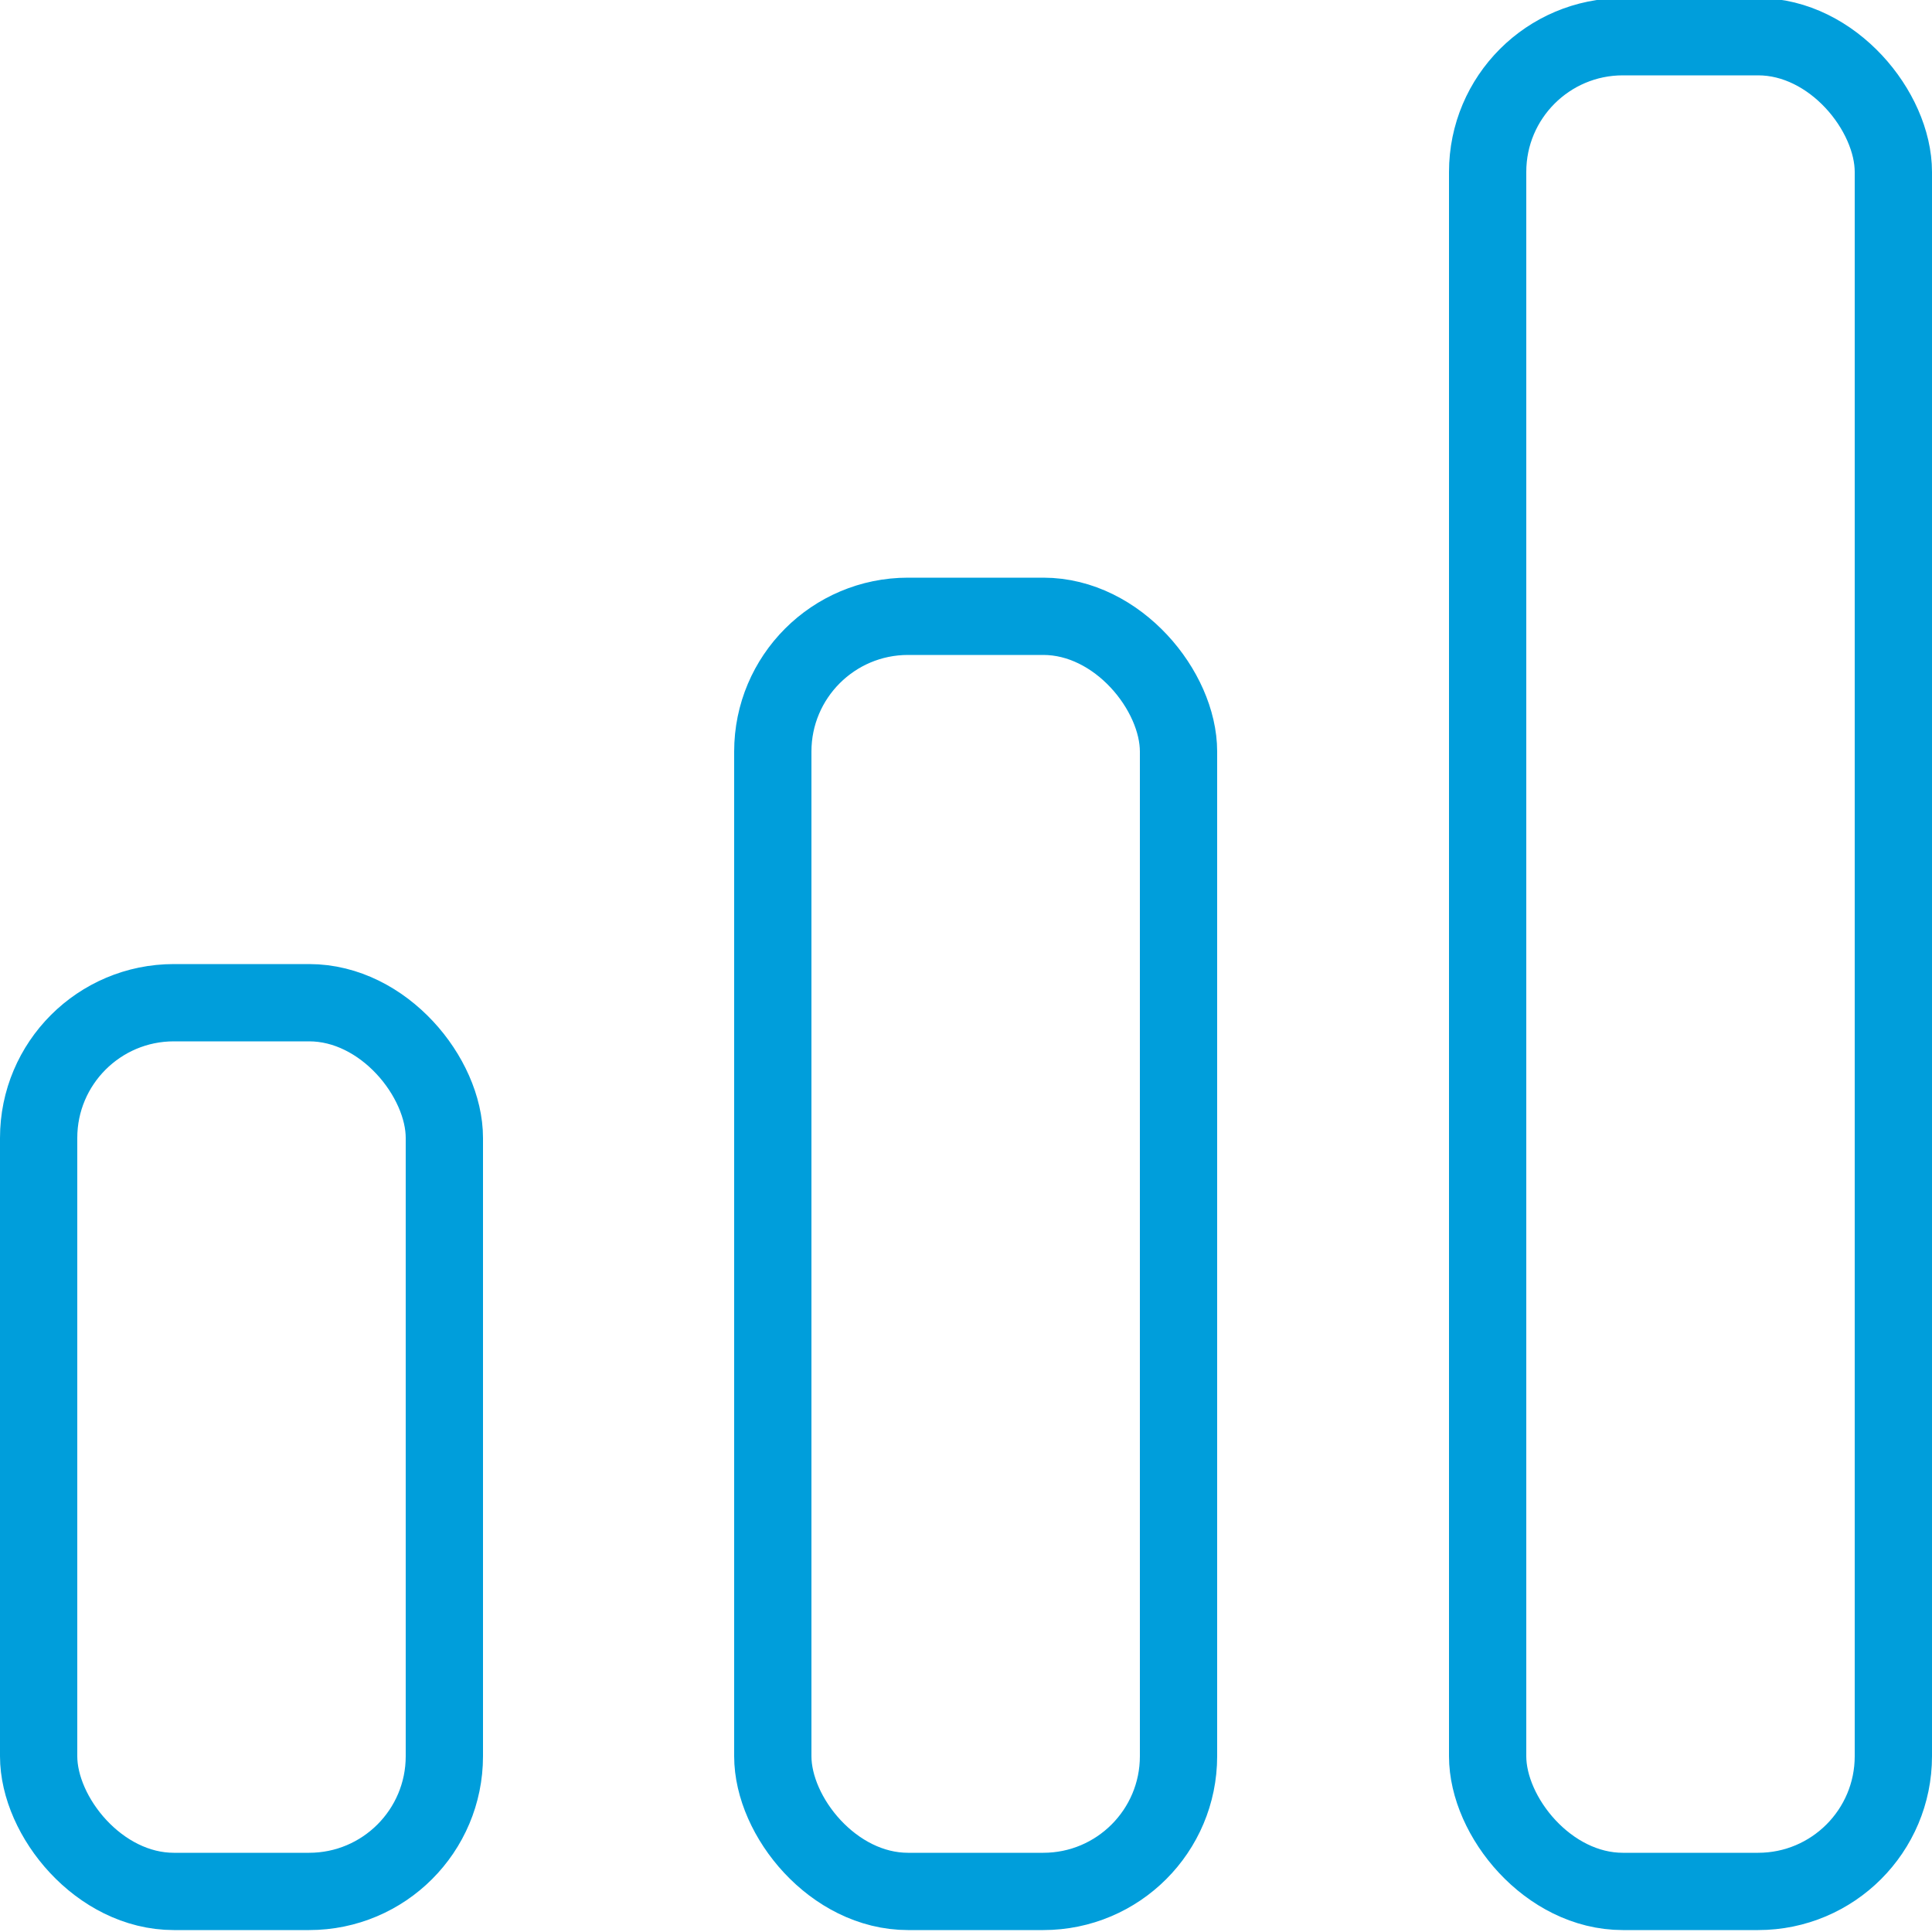 <svg xmlns="http://www.w3.org/2000/svg" xmlns:xlink="http://www.w3.org/1999/xlink" width="100" height="100" viewBox="0 0 100 100">
  <defs>
    <clipPath id="clip-path">
      <rect id="Rectangle_123" data-name="Rectangle 123" width="100" height="100" transform="translate(575.5 2384)" fill="#009edb"/>
    </clipPath>
  </defs>
  <g id="Mask_Group_15" data-name="Mask Group 15" transform="translate(-575.5 -2384)" clip-path="url(#clip-path)">
    <g id="Rectangle_124" data-name="Rectangle 124" transform="translate(650.5 2383.9)" fill="none" stroke="#009edb" stroke-width="4">
      <rect width="25" height="100" rx="9" stroke="none"/>
      <rect x="2" y="2" width="21" height="96" rx="7" fill="none"/>
    </g>
    <g id="Rectangle_125" data-name="Rectangle 125" transform="translate(575.5 2433.9)" fill="none" stroke="#009edb" stroke-width="4">
      <rect width="25" height="50" rx="9" stroke="none"/>
      <rect x="2" y="2" width="21" height="46" rx="7" fill="none"/>
    </g>
    <g id="Rectangle_126" data-name="Rectangle 126" transform="translate(613.5 2413.9)" fill="none" stroke="#009edb" stroke-width="4">
      <rect width="25" height="70" rx="9" stroke="none"/>
      <rect x="2" y="2" width="21" height="66" rx="7" fill="none"/>
    </g>
  </g>
</svg>
